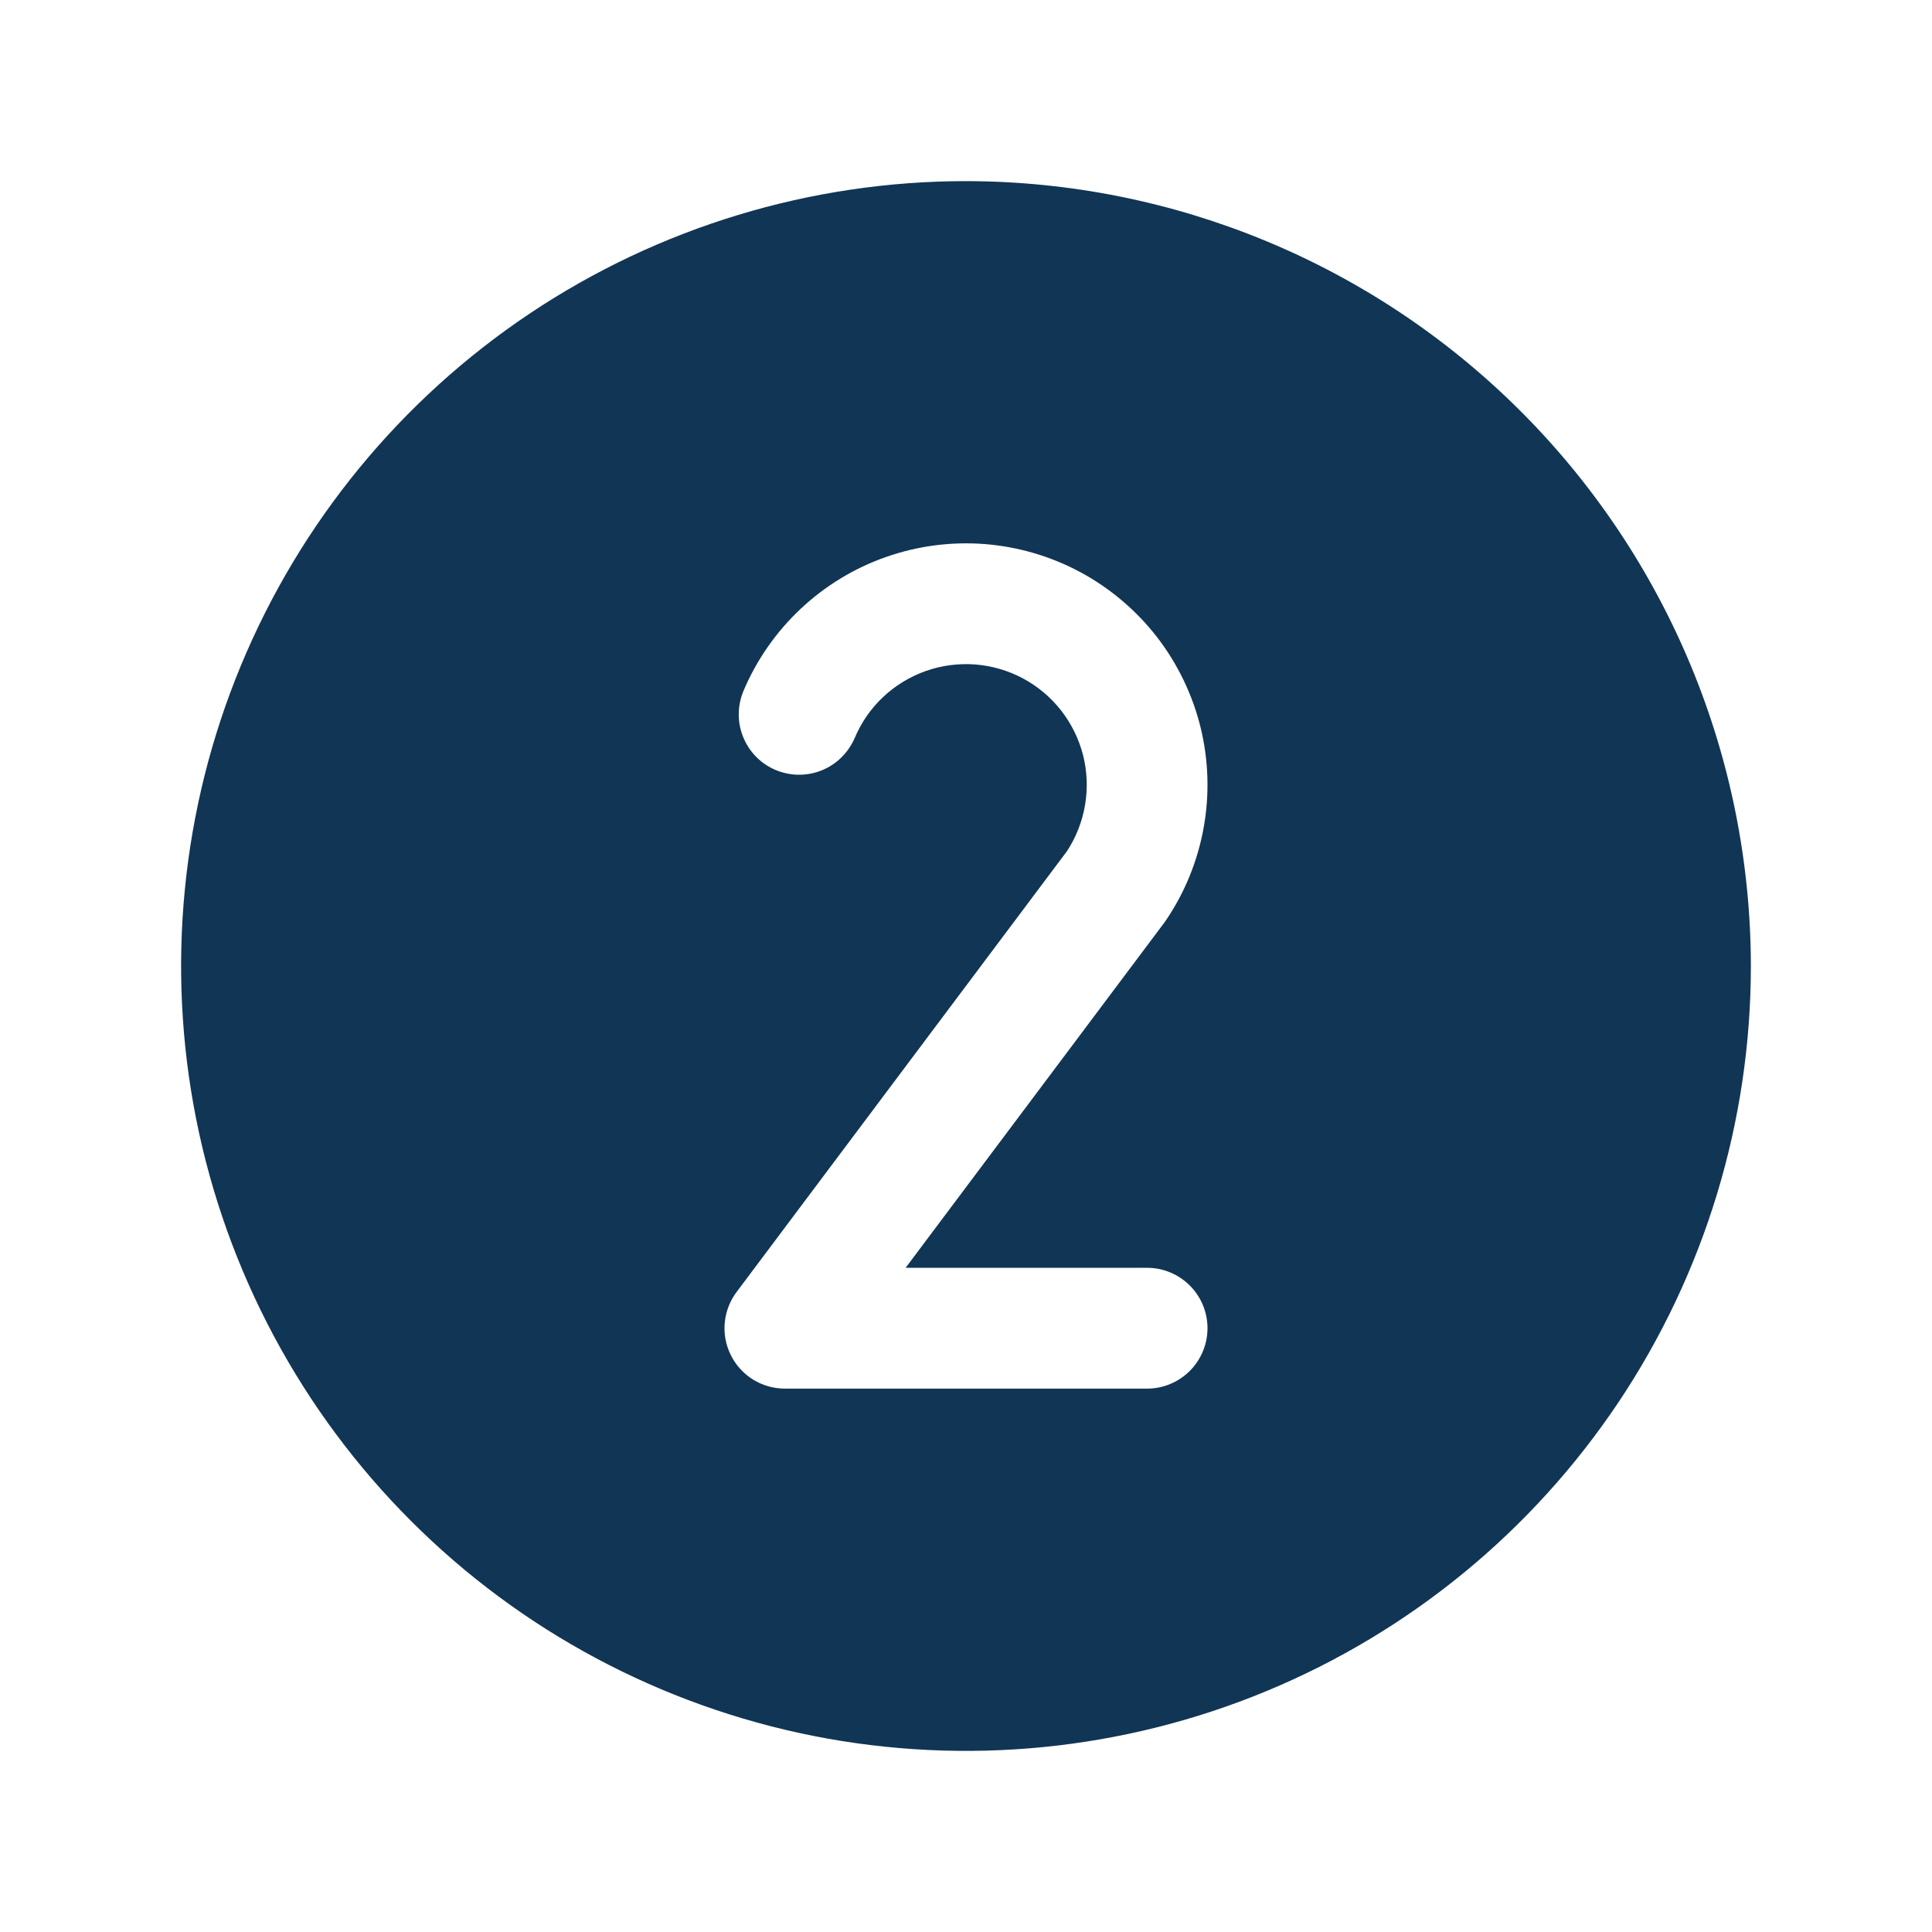 <svg width="24" height="24" viewBox="0 0 24 24" fill="none" xmlns="http://www.w3.org/2000/svg">
<g clip-path="url(#clip0_529_1940)">
<path d="M12 2.25C10.072 2.25 8.187 2.822 6.583 3.893C4.98 4.965 3.73 6.487 2.992 8.269C2.254 10.05 2.061 12.011 2.437 13.902C2.814 15.793 3.742 17.531 5.106 18.894C6.469 20.258 8.207 21.186 10.098 21.563C11.989 21.939 13.95 21.746 15.731 21.008C17.513 20.27 19.035 19.02 20.107 17.417C21.178 15.813 21.75 13.928 21.75 12C21.747 9.415 20.719 6.937 18.891 5.109C17.063 3.281 14.585 2.253 12 2.25ZM14.25 15.749C14.449 15.749 14.64 15.829 14.78 15.969C14.921 16.11 15 16.3 15 16.5C15 16.698 14.921 16.889 14.78 17.03C14.64 17.17 14.449 17.25 14.25 17.25H9.78C9.77 17.25 9.76 17.25 9.75 17.25C9.609 17.25 9.472 17.21 9.352 17.136C9.233 17.061 9.137 16.955 9.076 16.828C9.014 16.702 8.989 16.561 9.004 16.421C9.019 16.281 9.073 16.148 9.159 16.038L13.254 10.574C13.368 10.4 13.445 10.204 13.479 9.998C13.514 9.793 13.505 9.582 13.454 9.38C13.402 9.178 13.309 8.989 13.181 8.825C13.052 8.661 12.89 8.525 12.707 8.427C12.523 8.329 12.32 8.27 12.112 8.254C11.905 8.239 11.696 8.266 11.499 8.336C11.303 8.406 11.123 8.515 10.971 8.658C10.819 8.801 10.699 8.974 10.618 9.166C10.579 9.257 10.523 9.339 10.453 9.408C10.383 9.478 10.3 9.532 10.209 9.569C10.117 9.606 10.02 9.625 9.921 9.624C9.823 9.623 9.725 9.603 9.635 9.565C9.544 9.527 9.462 9.471 9.393 9.401C9.323 9.33 9.269 9.247 9.232 9.156C9.195 9.065 9.176 8.967 9.177 8.869C9.178 8.77 9.198 8.673 9.236 8.582C9.399 8.197 9.641 7.85 9.946 7.563C10.251 7.277 10.612 7.057 11.007 6.919C11.402 6.78 11.822 6.726 12.239 6.759C12.656 6.793 13.061 6.913 13.429 7.112C13.797 7.312 14.119 7.586 14.375 7.917C14.63 8.248 14.814 8.63 14.914 9.036C15.013 9.442 15.027 9.865 14.953 10.277C14.88 10.689 14.721 11.081 14.487 11.428C14.48 11.438 14.473 11.448 14.466 11.458L11.25 15.749L14.25 15.749Z" fill="#113554"/>
</g>
<defs>
<clipPath id="clip0_529_1940">
<rect width="24" height="24" fill="white"/>
</clipPath>
</defs>
</svg>
